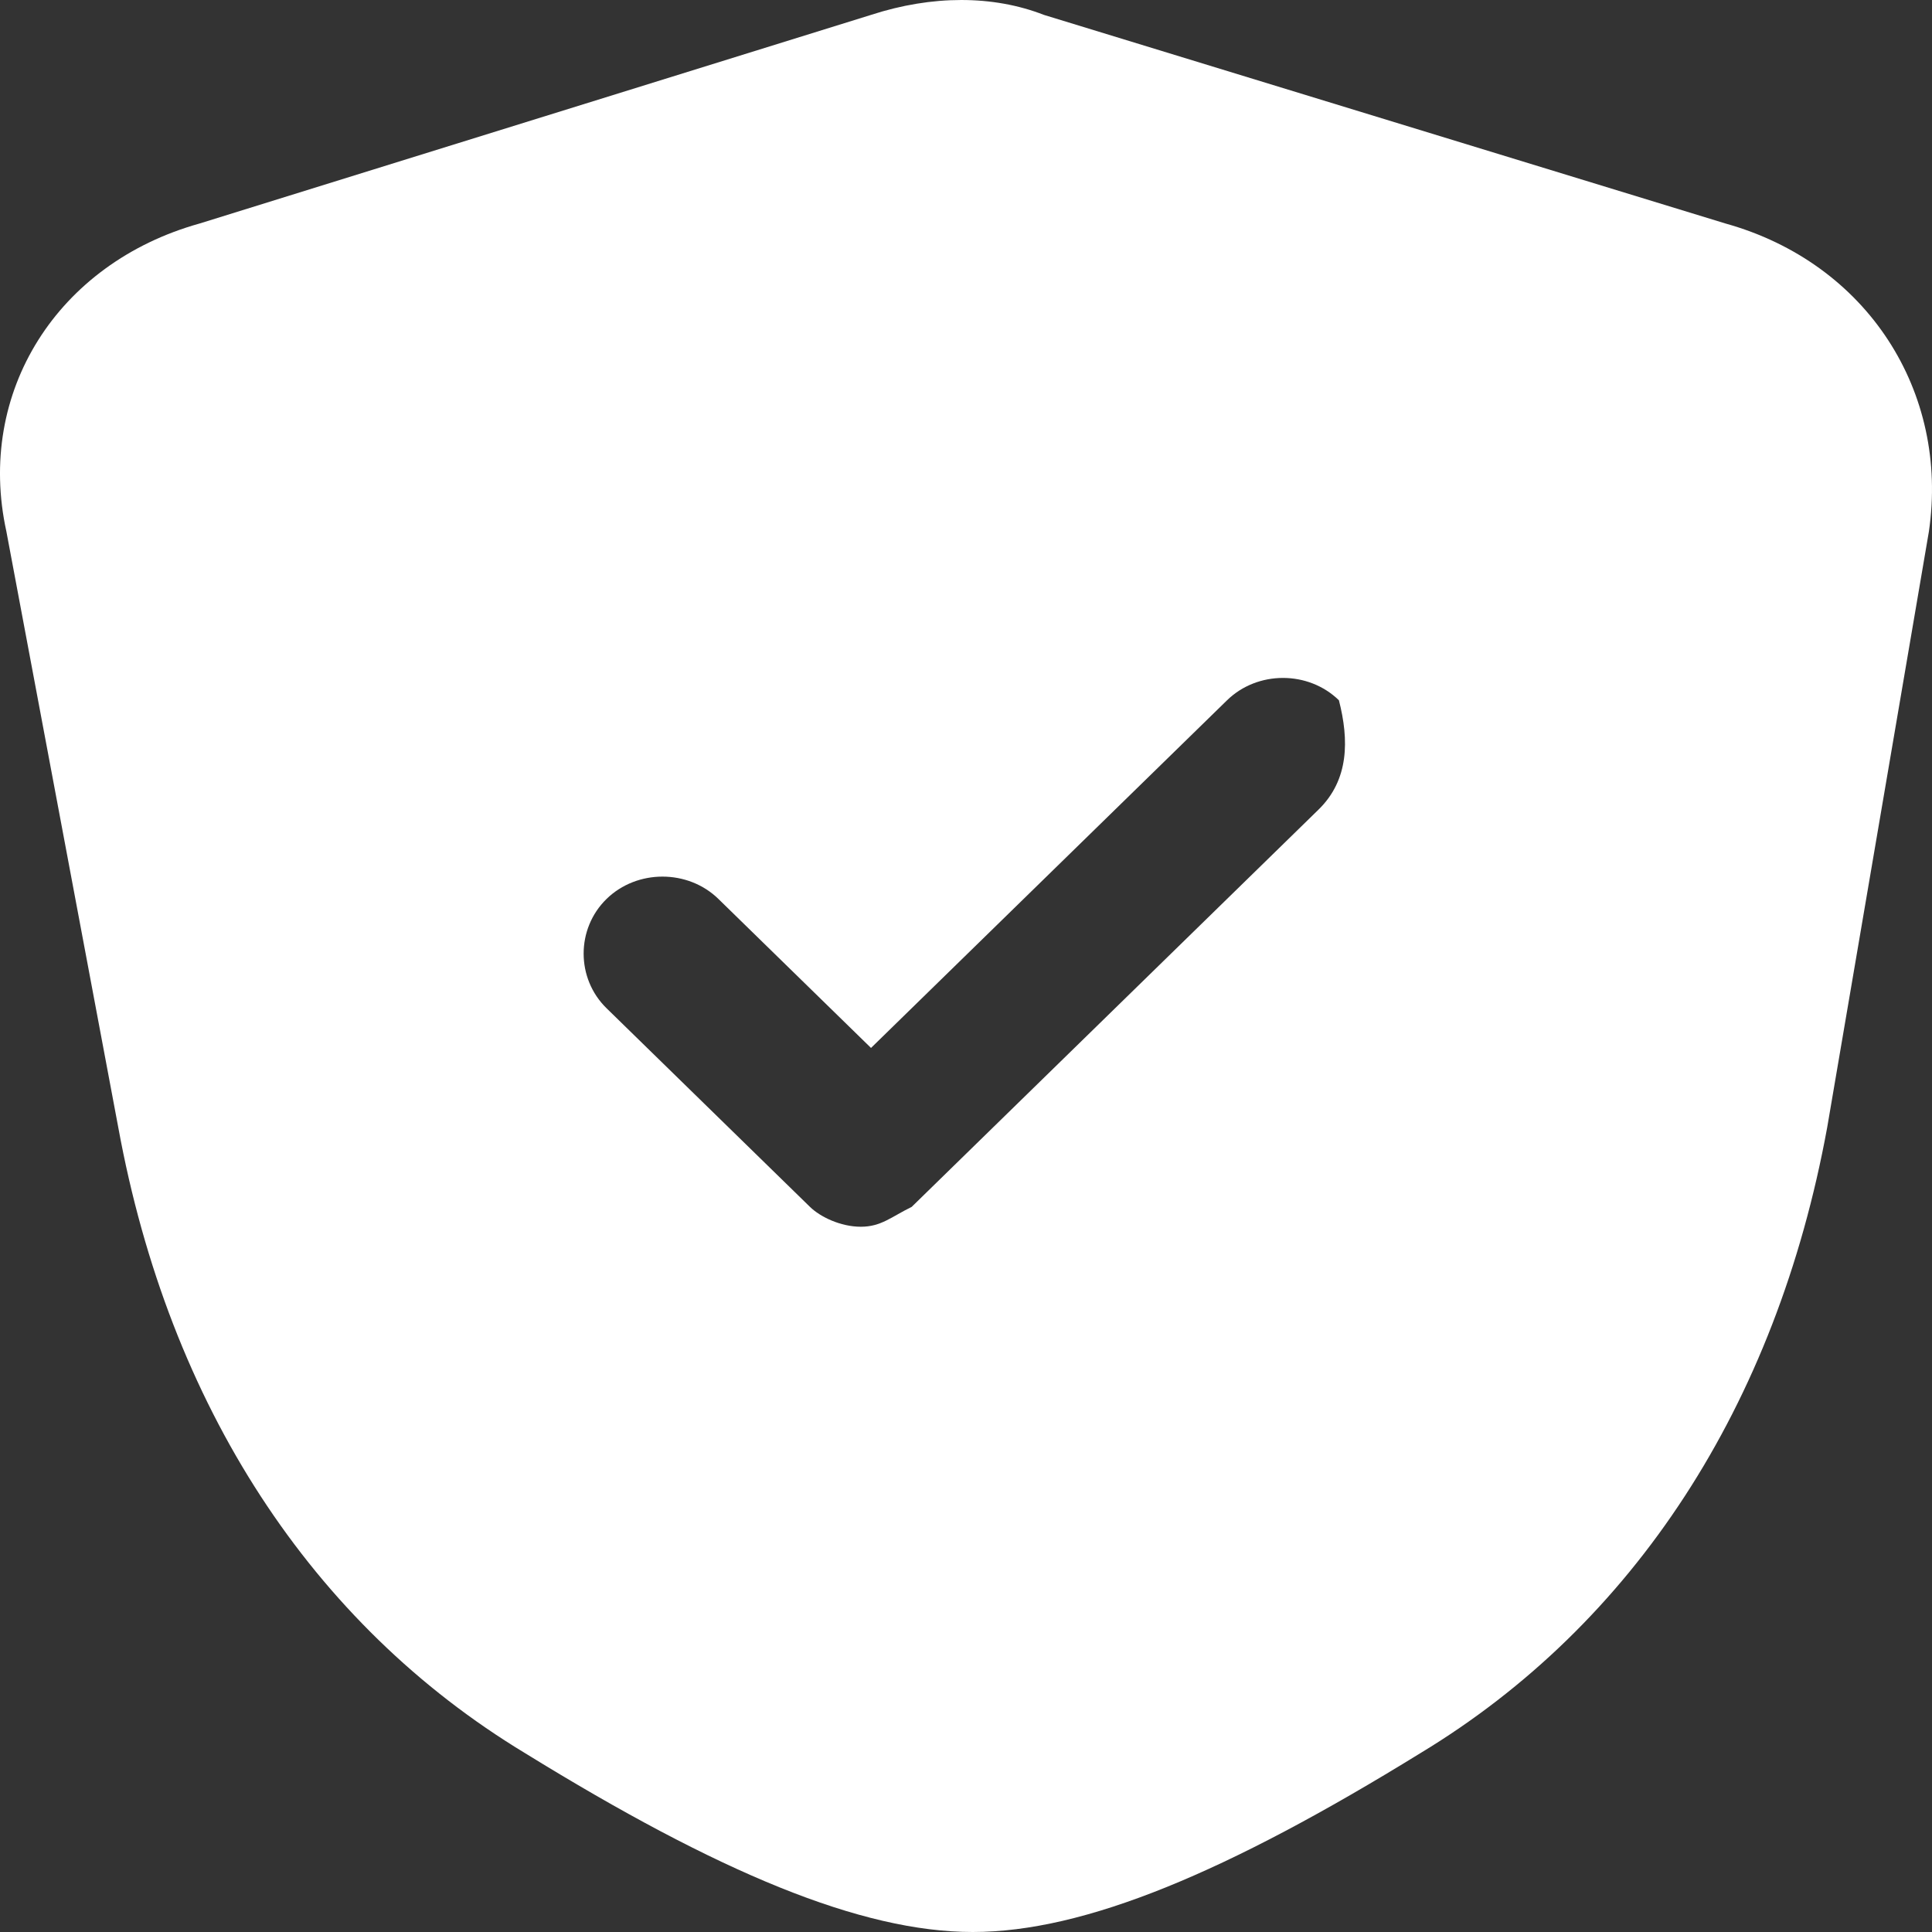<?xml version="1.0" encoding="UTF-8"?> <svg xmlns="http://www.w3.org/2000/svg" width="97" height="97" viewBox="0 0 97 97" fill="none"><rect x="0" y="0" width="97" height="97" fill="#333333" stroke="none"/> <path d="M86.63 11.221L52.413 0.748C49.859 -0.249 46.795 -0.249 43.731 0.748L10.024 11.221C2.874 13.216 -1.212 19.699 0.32 26.681L5.938 56.604C8.492 70.568 15.642 81.54 26.366 88.023C36.07 94.008 43.22 97 48.838 97C54.456 97 61.606 94.008 71.309 88.023C82.034 81.54 89.184 70.568 91.738 56.604L96.845 26.681C97.866 19.699 93.78 13.216 86.63 11.221ZM66.202 40.645L45.773 60.594C44.752 61.093 44.241 61.591 43.22 61.591C42.199 61.591 41.177 61.093 40.666 60.594L30.452 50.62C28.92 49.123 28.92 46.63 30.452 45.134C31.984 43.638 34.538 43.638 36.07 45.134L43.731 52.614L61.606 35.159C63.138 33.663 65.691 33.663 67.223 35.159C67.734 37.154 67.734 39.149 66.202 40.645Z" fill="white"></path> </svg> 